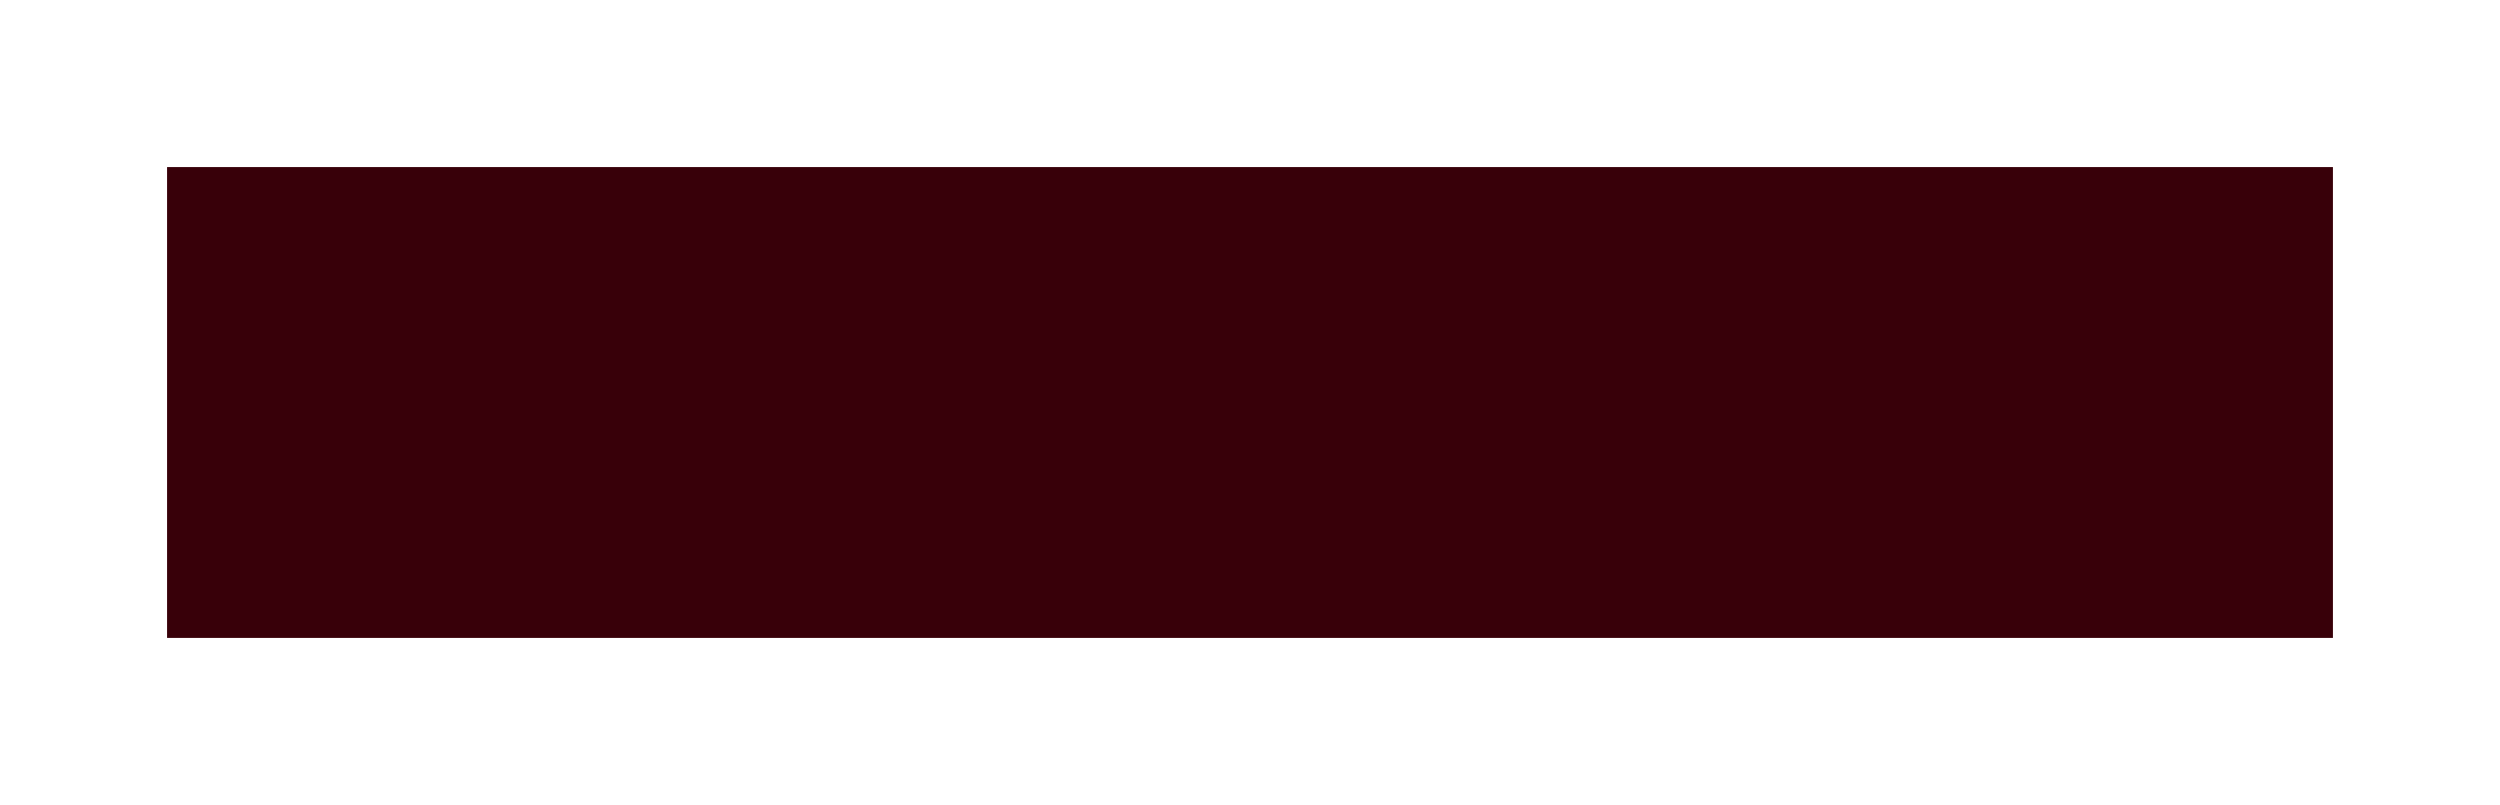 <?xml version="1.0" encoding="UTF-8"?> <svg xmlns="http://www.w3.org/2000/svg" width="823" height="265" viewBox="0 0 823 265" fill="none"><g filter="url(#filter0_f_32_10)"><rect x="55" y="55" width="713" height="155" fill="#380009"></rect></g><defs><filter id="filter0_f_32_10" x="0" y="0" width="823" height="265" filterUnits="userSpaceOnUse" color-interpolation-filters="sRGB"><feFlood flood-opacity="0" result="BackgroundImageFix"></feFlood><feBlend mode="normal" in="SourceGraphic" in2="BackgroundImageFix" result="shape"></feBlend><feGaussianBlur stdDeviation="27.5" result="effect1_foregroundBlur_32_10"></feGaussianBlur></filter></defs></svg> 